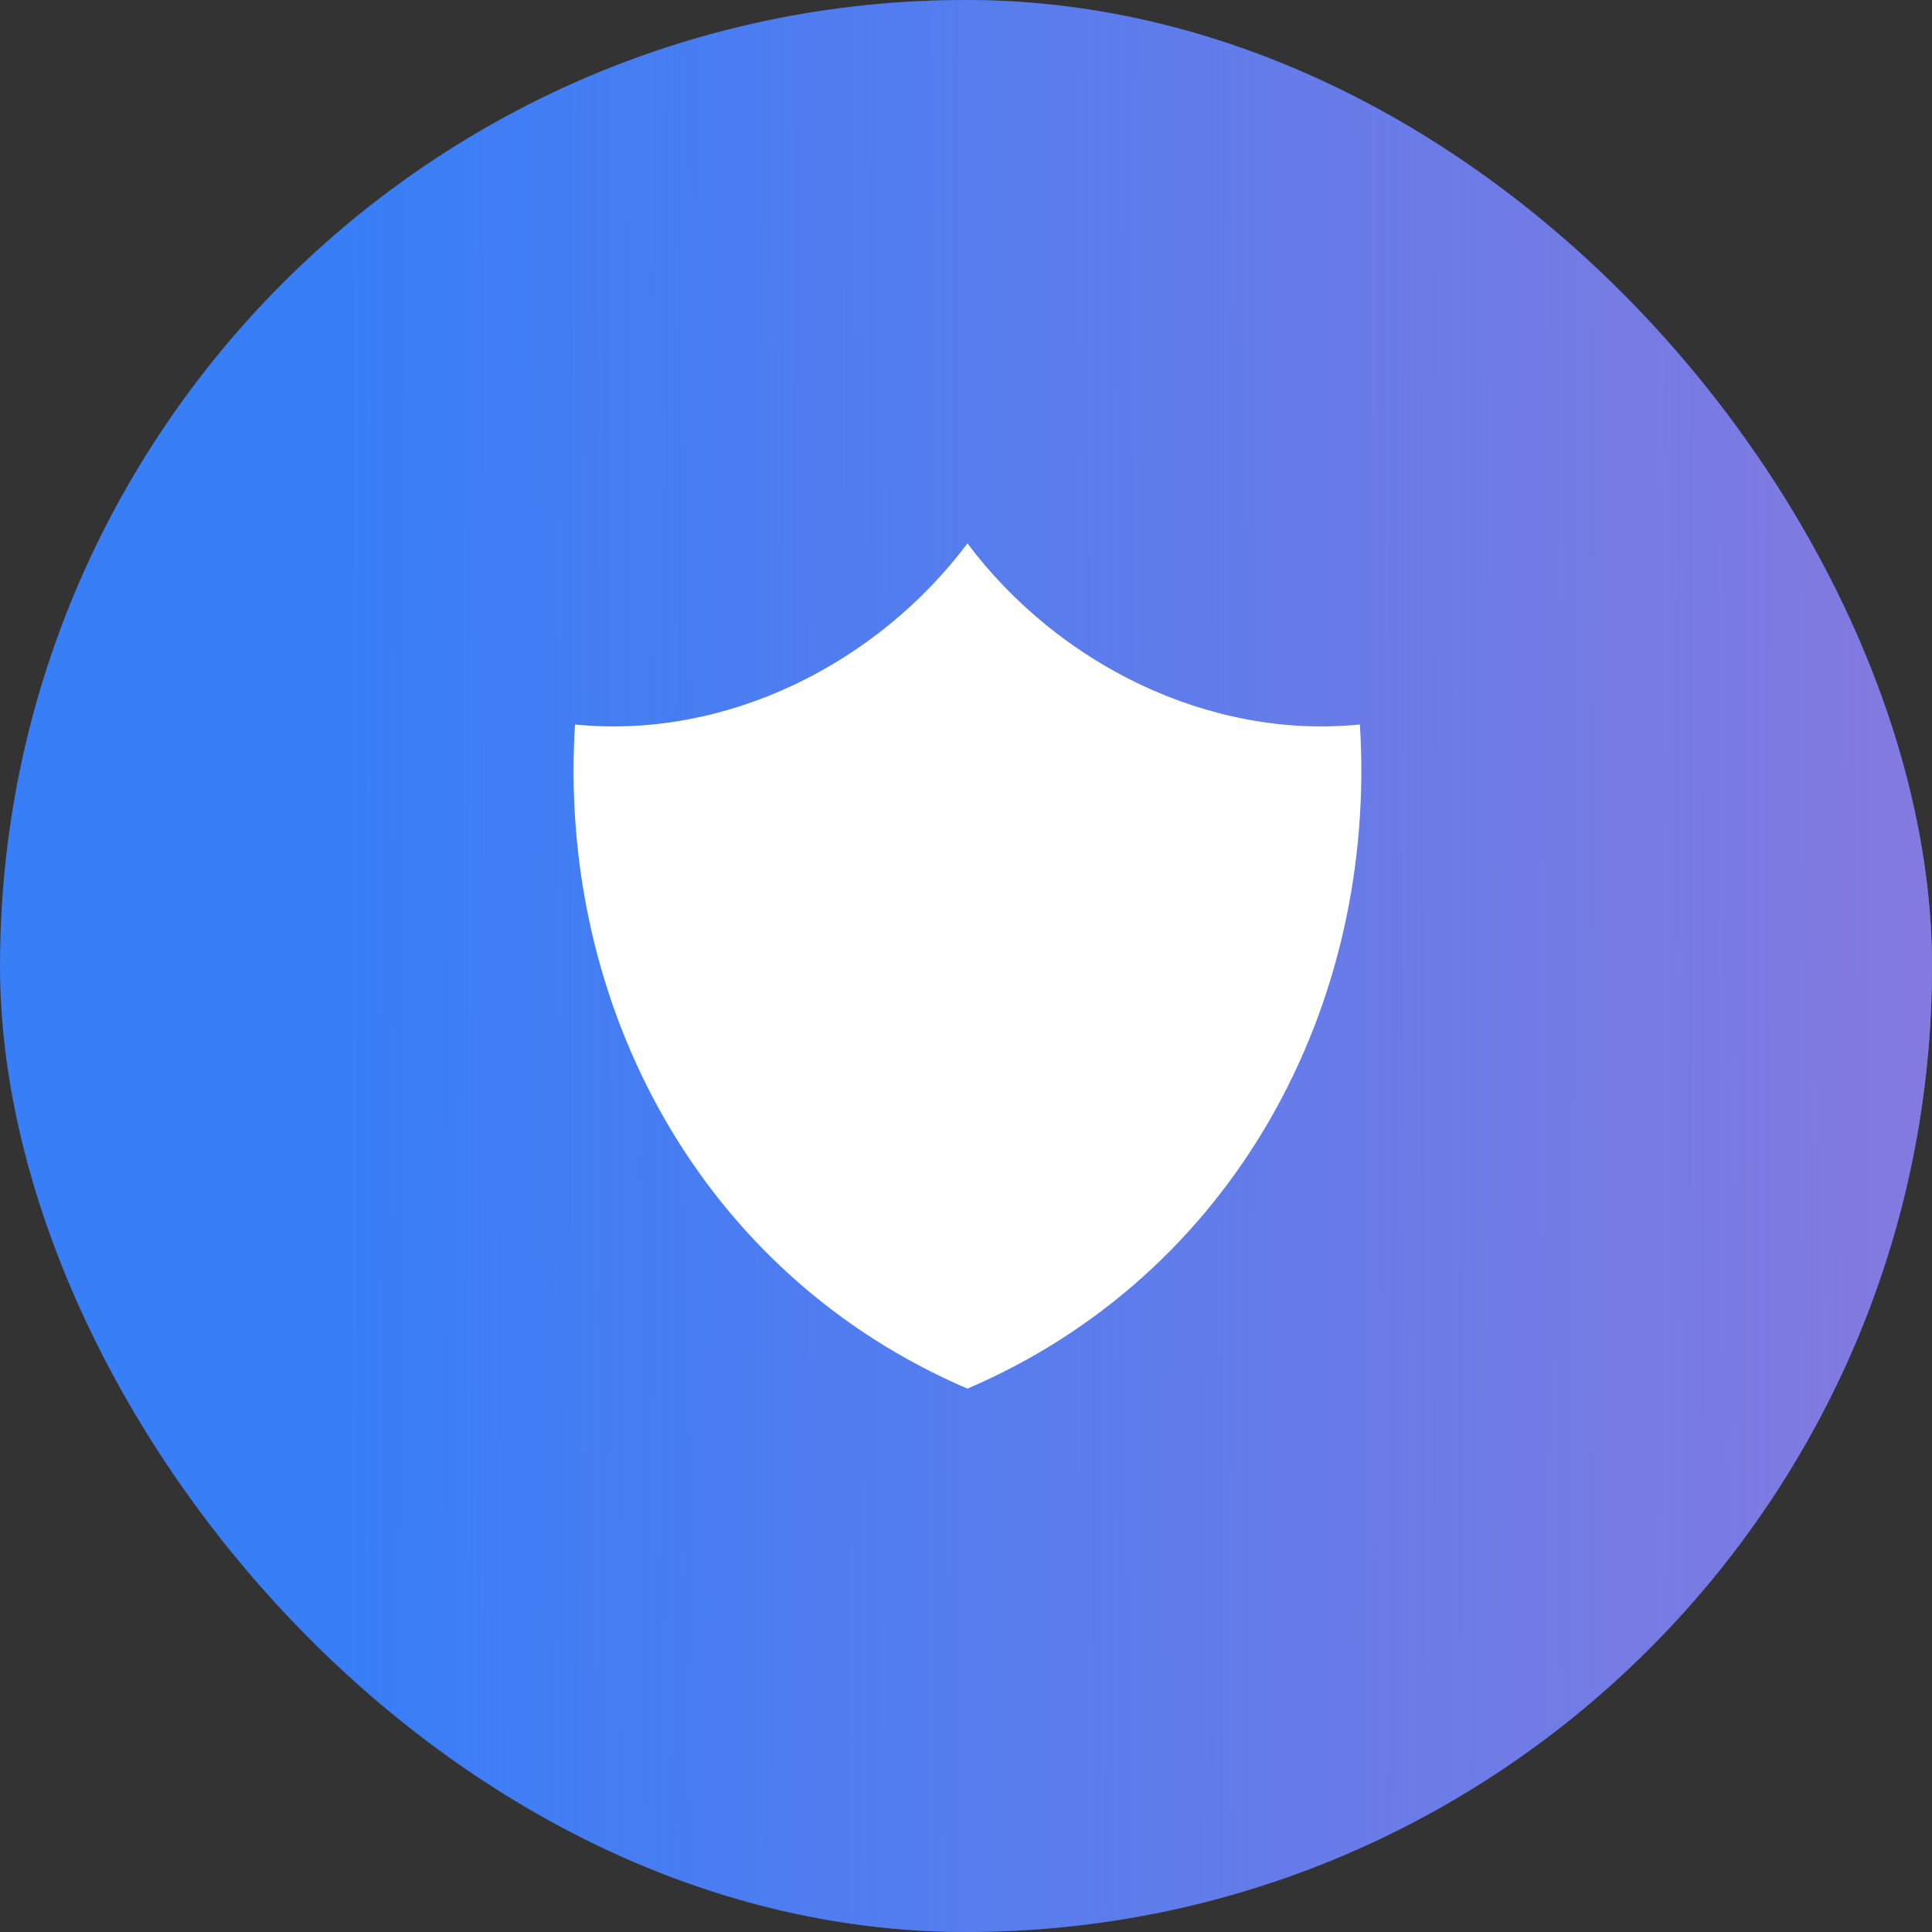 <svg width="64" height="64" viewBox="0 0 64 64" fill="none" xmlns="http://www.w3.org/2000/svg">
<rect x="0" y="0" width="64" height="64" fill="#333333" stroke="none"/>
<rect width="64" height="64" rx="32" fill="#387EF7"/>
<rect width="64" height="64" rx="32" fill="url(#paint0_linear_92_18)"/>
<path d="M19.048 24C24.048 24.5 29.048 22 32.048 18C35.048 22 40.048 24.5 45.048 24C45.632 33.351 40.84 42.232 32.048 46C23.256 42.232 18.463 33.351 19.048 24Z" fill="white"/>
<defs>
<linearGradient id="paint0_linear_92_18" x1="65.591" y1="34.526" x2="11.487" y2="34.415" gradientUnits="userSpaceOnUse">
<stop stop-color="#867ADE"/>
<stop offset="1" stop-color="#867ADE" stop-opacity="0"/>
</linearGradient>
</defs>
</svg>
